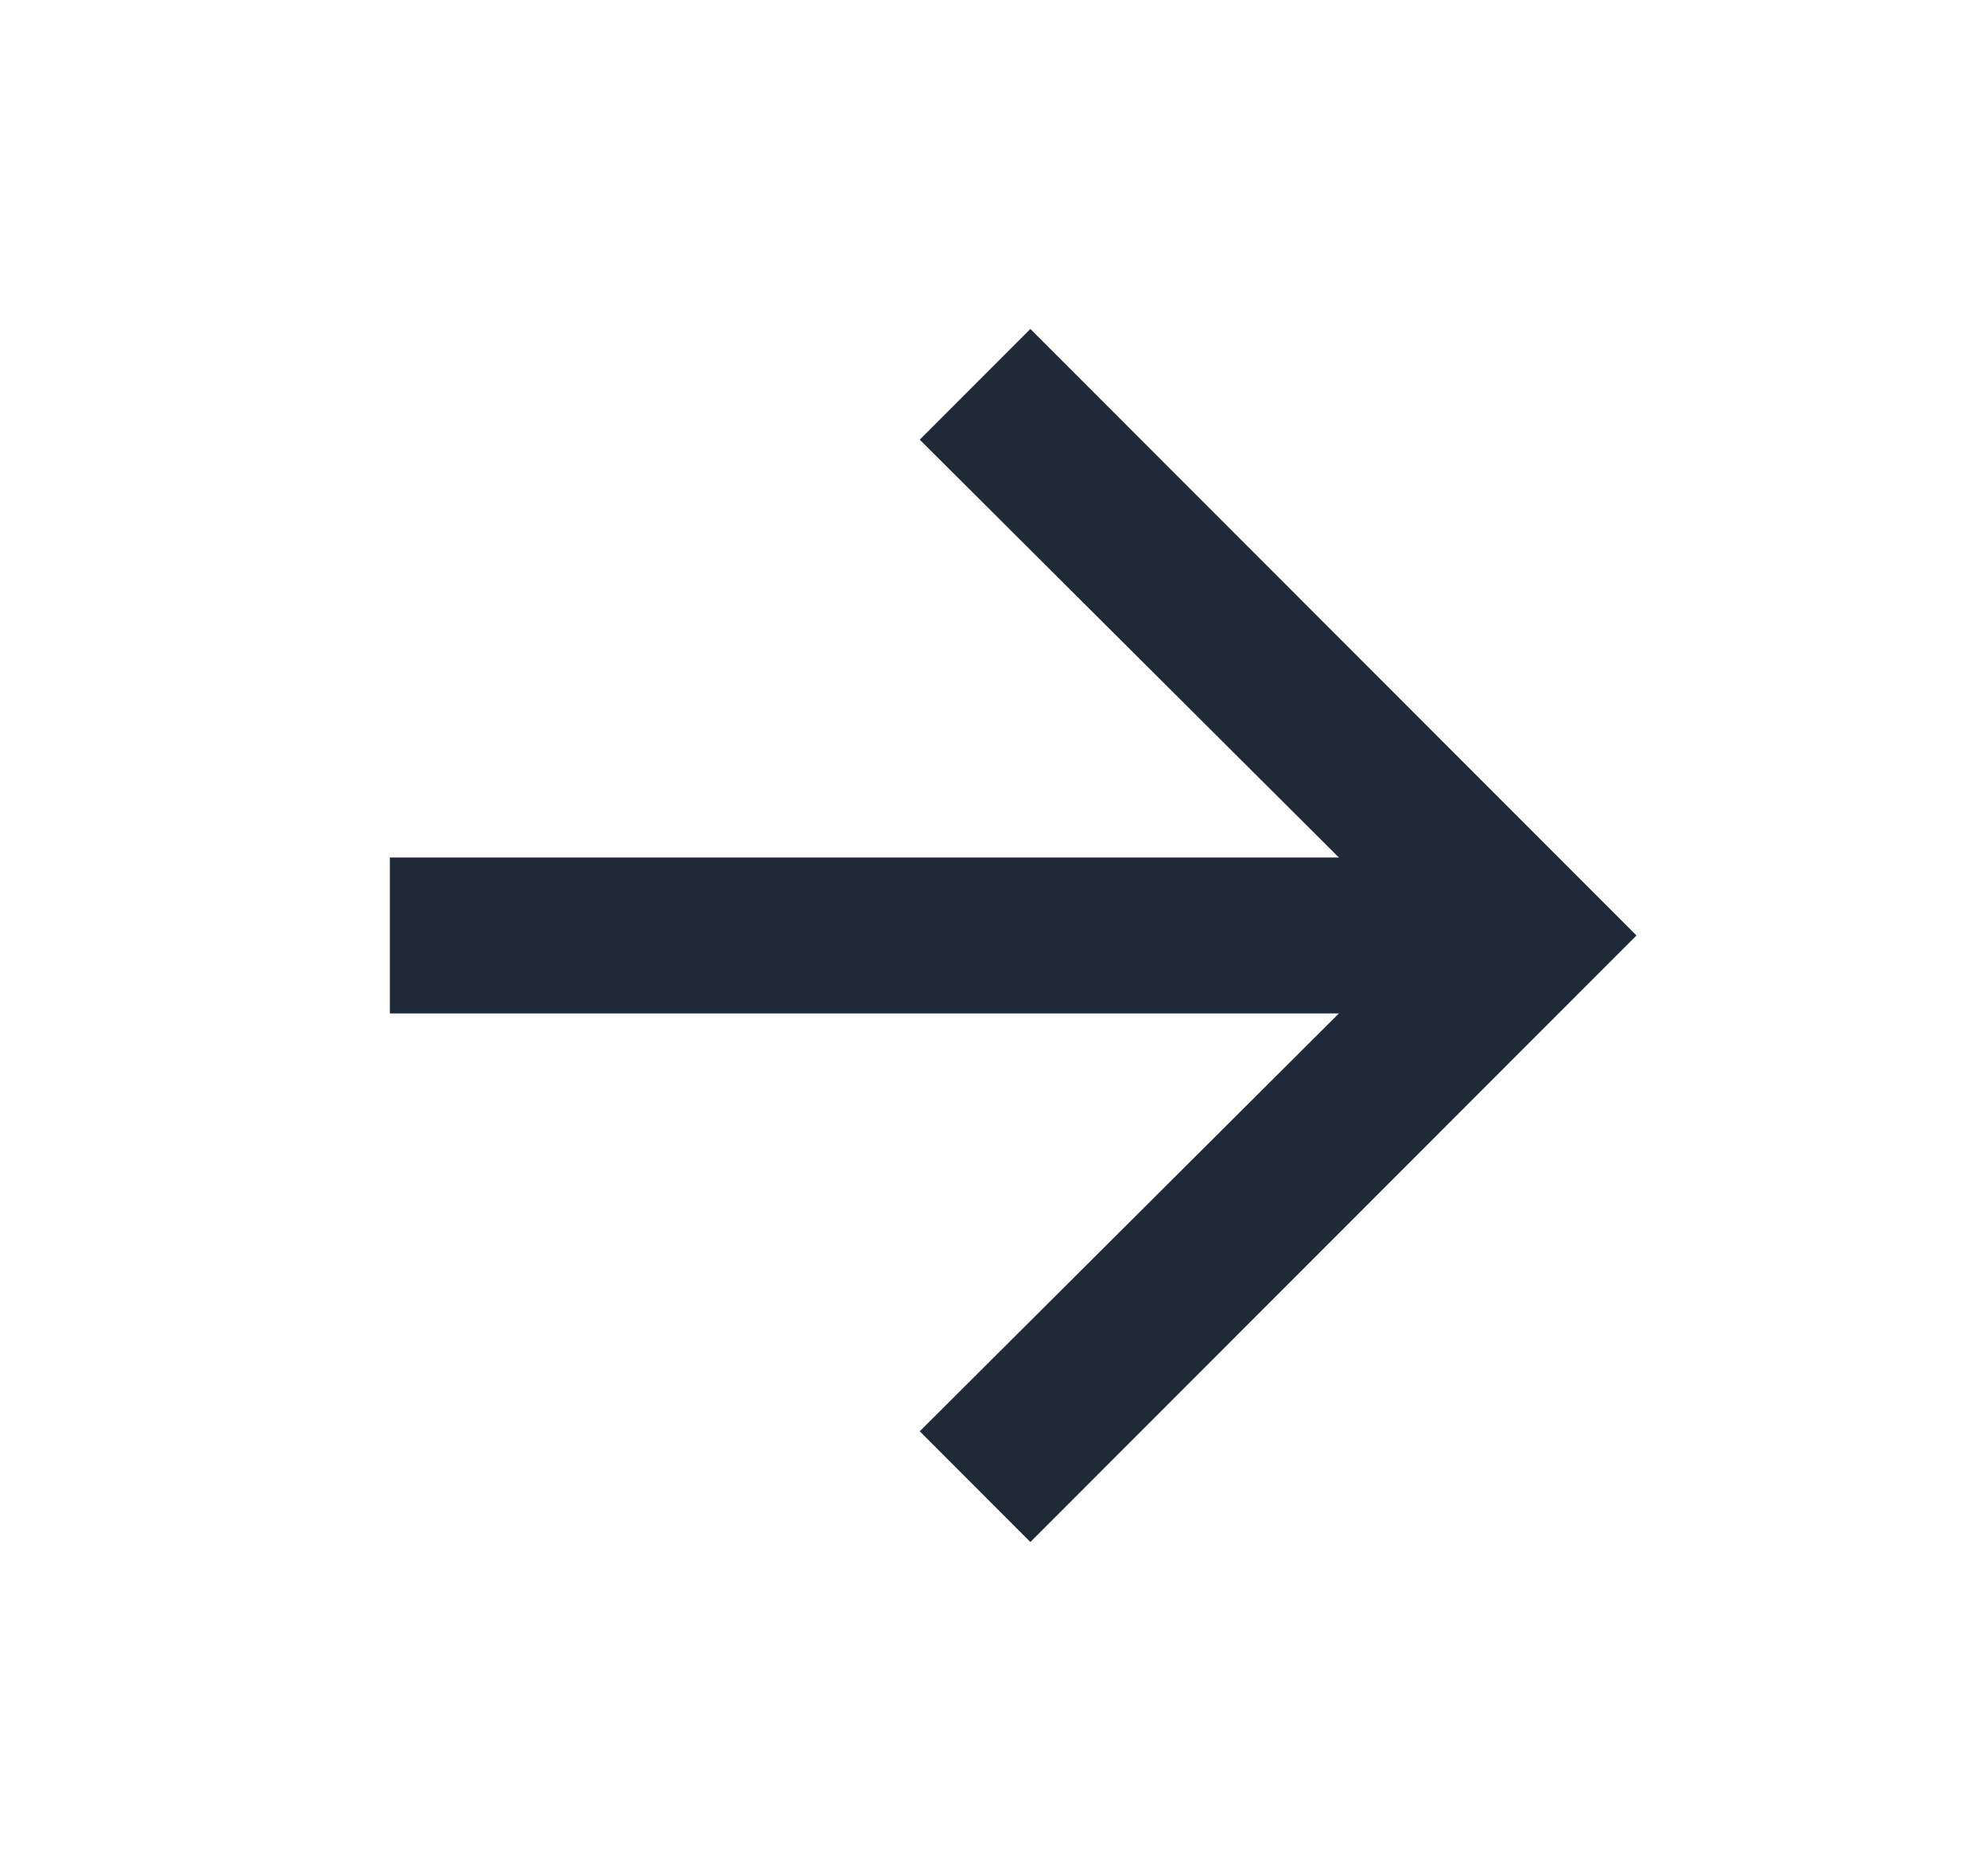 <svg width="17" height="16" viewBox="0 0 17 16" fill="none" xmlns="http://www.w3.org/2000/svg">
<path d="M11.449 7.333L7.865 3.76L8.811 2.813L13.994 8L8.811 13.187L7.865 12.24L11.449 8.667H3.334V7.333H11.449Z" fill="#1F2937"/>
</svg>
